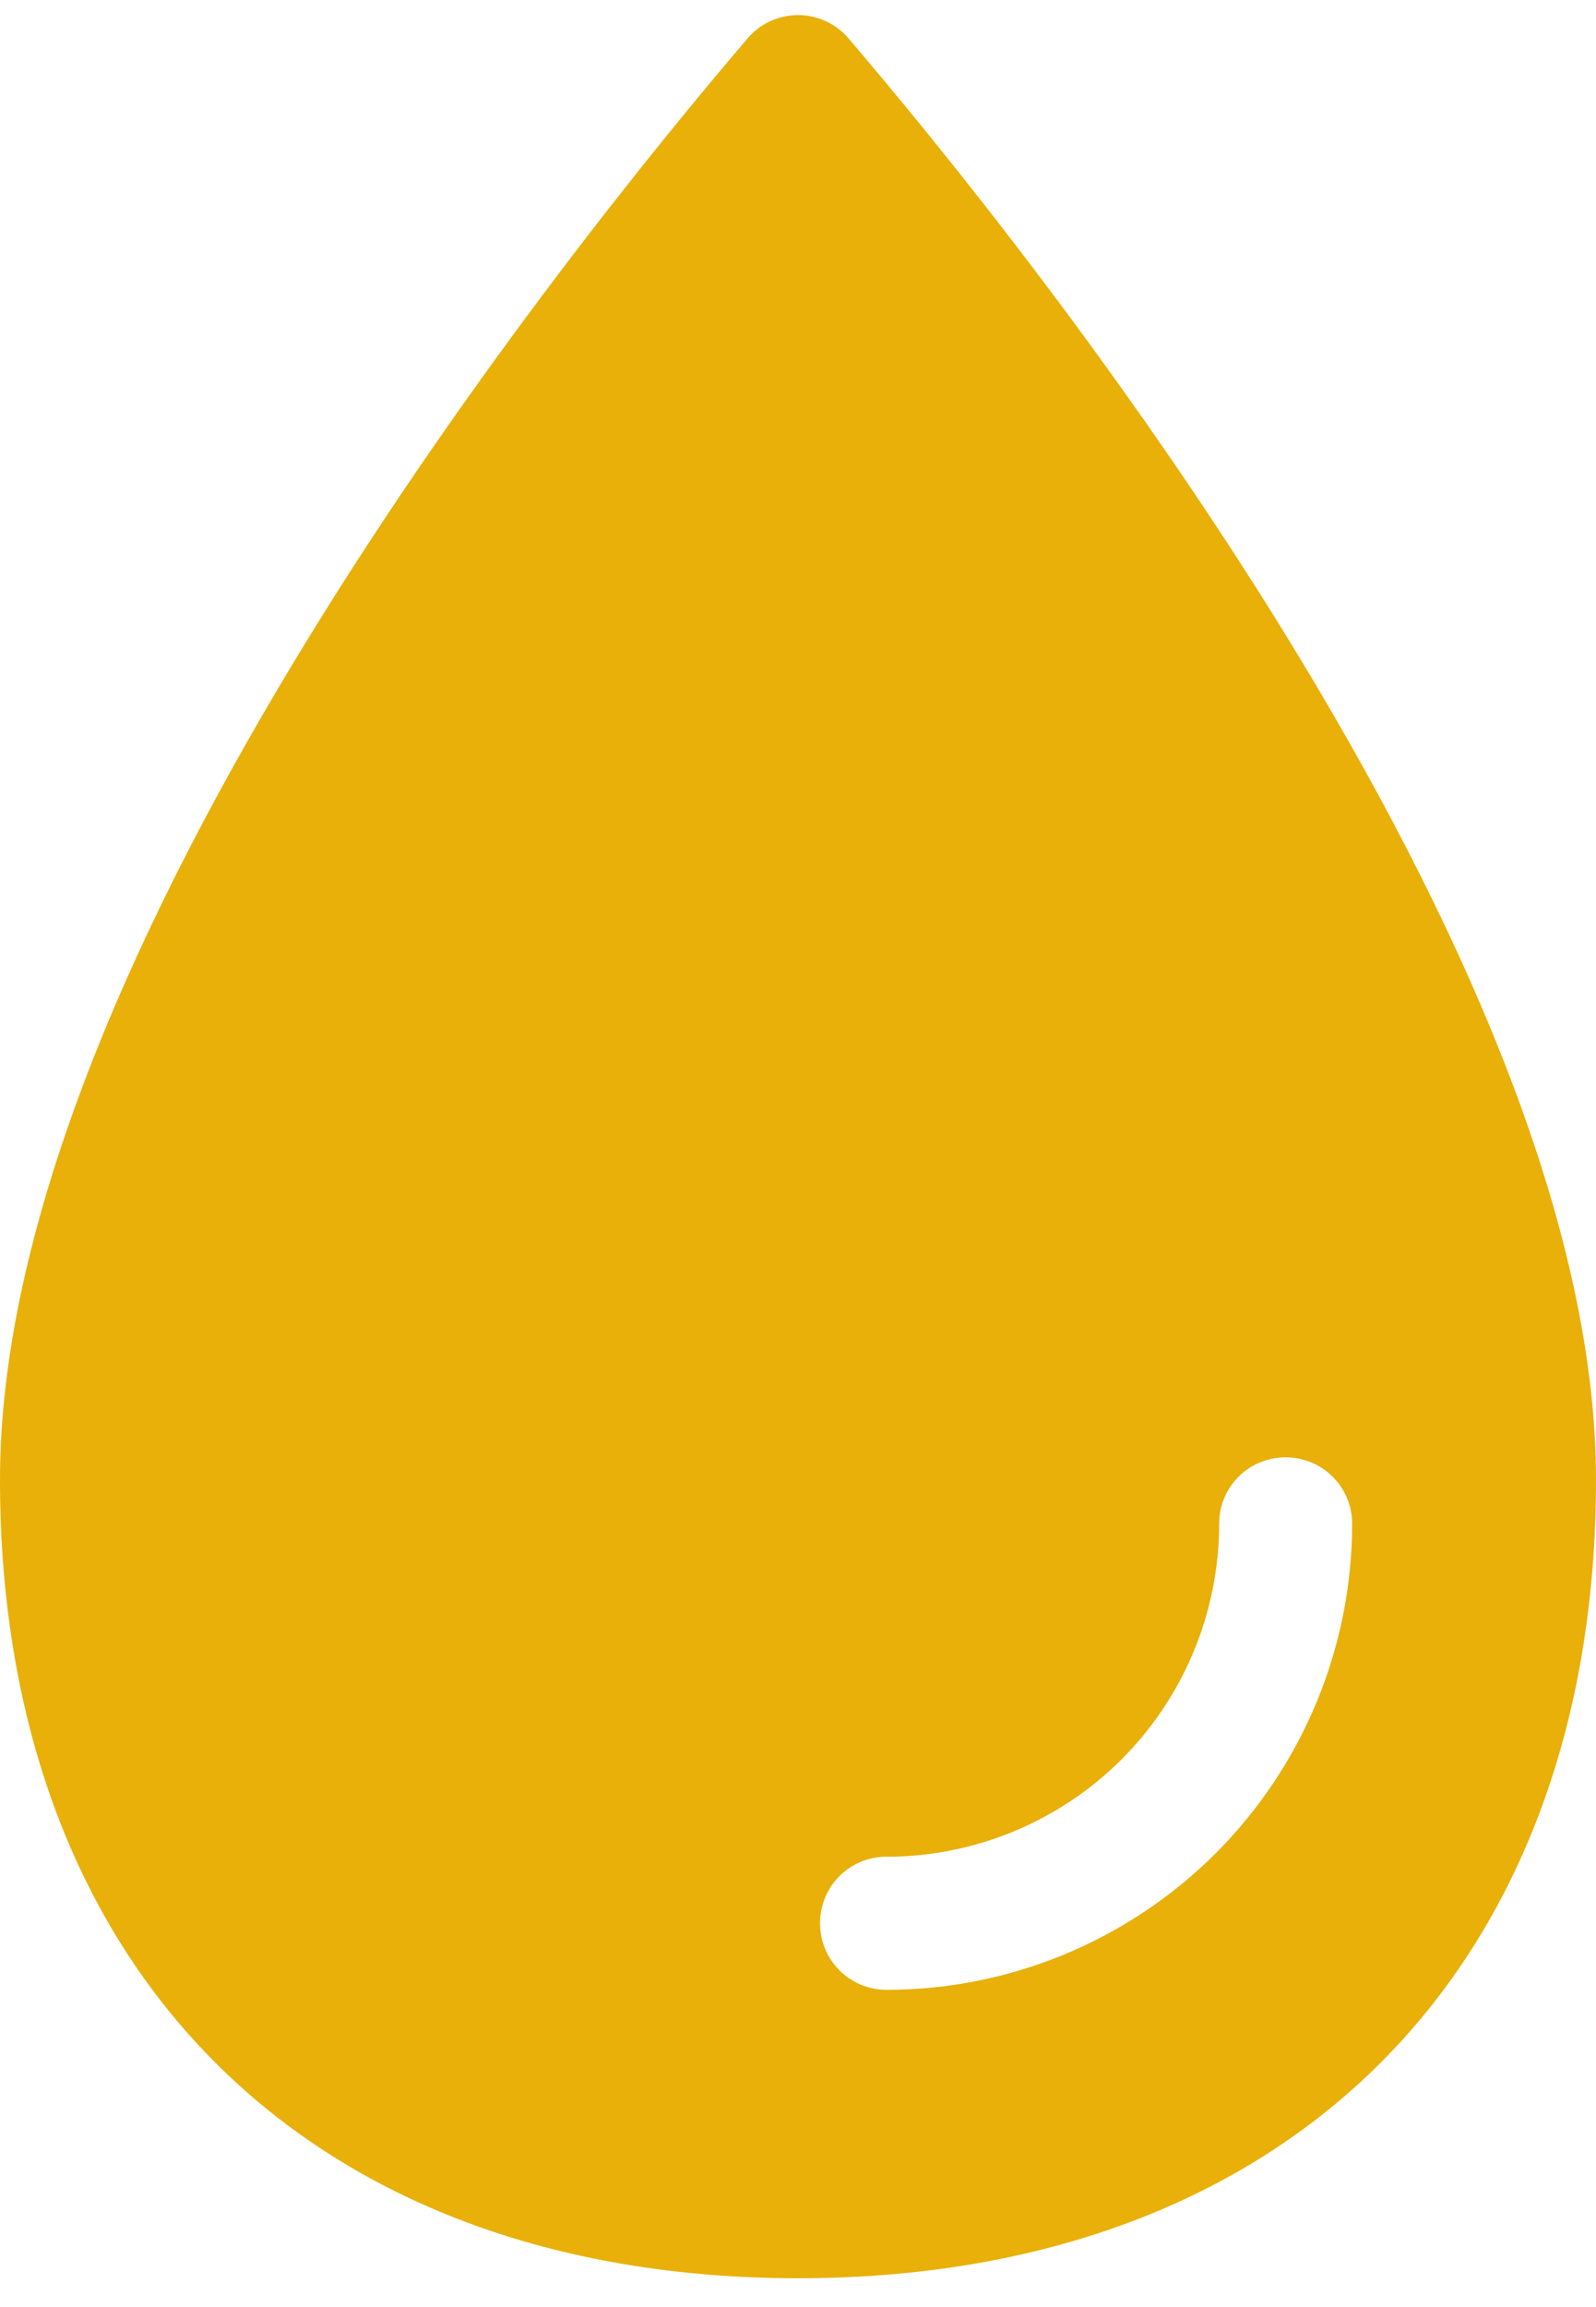 <svg width="18" height="26" viewBox="0 0 18 26" fill="none" xmlns="http://www.w3.org/2000/svg">
<path d="M9.57 0.433C9.5 0.35 9.412 0.284 9.314 0.239C9.216 0.194 9.109 0.17 9 0.17C8.892 0.17 8.785 0.194 8.687 0.239C8.588 0.284 8.501 0.35 8.431 0.433C6.452 2.747 0 10.748 0 16.675C0 22.198 3.478 25.675 9 25.675C14.523 25.675 18 22.198 18 16.675C18 10.748 11.548 2.747 9.57 0.433ZM10 22.425C9.88 22.425 9.761 22.397 9.655 22.342C9.548 22.287 9.456 22.207 9.386 22.109C9.317 22.011 9.272 21.898 9.256 21.779C9.239 21.66 9.251 21.538 9.291 21.425C9.342 21.277 9.439 21.149 9.567 21.06C9.695 20.97 9.848 20.923 10.004 20.925C10.997 20.923 11.949 20.528 12.651 19.826C13.352 19.124 13.748 18.172 13.75 17.179C13.748 17.023 13.795 16.87 13.885 16.742C13.974 16.614 14.102 16.517 14.25 16.466C14.363 16.426 14.485 16.414 14.603 16.431C14.722 16.447 14.836 16.492 14.934 16.561C15.032 16.631 15.112 16.723 15.167 16.83C15.222 16.936 15.25 17.055 15.25 17.175C15.248 18.567 14.695 19.901 13.711 20.886C12.726 21.87 11.392 22.424 10 22.425Z" fill="#E8B008"/>
</svg>
